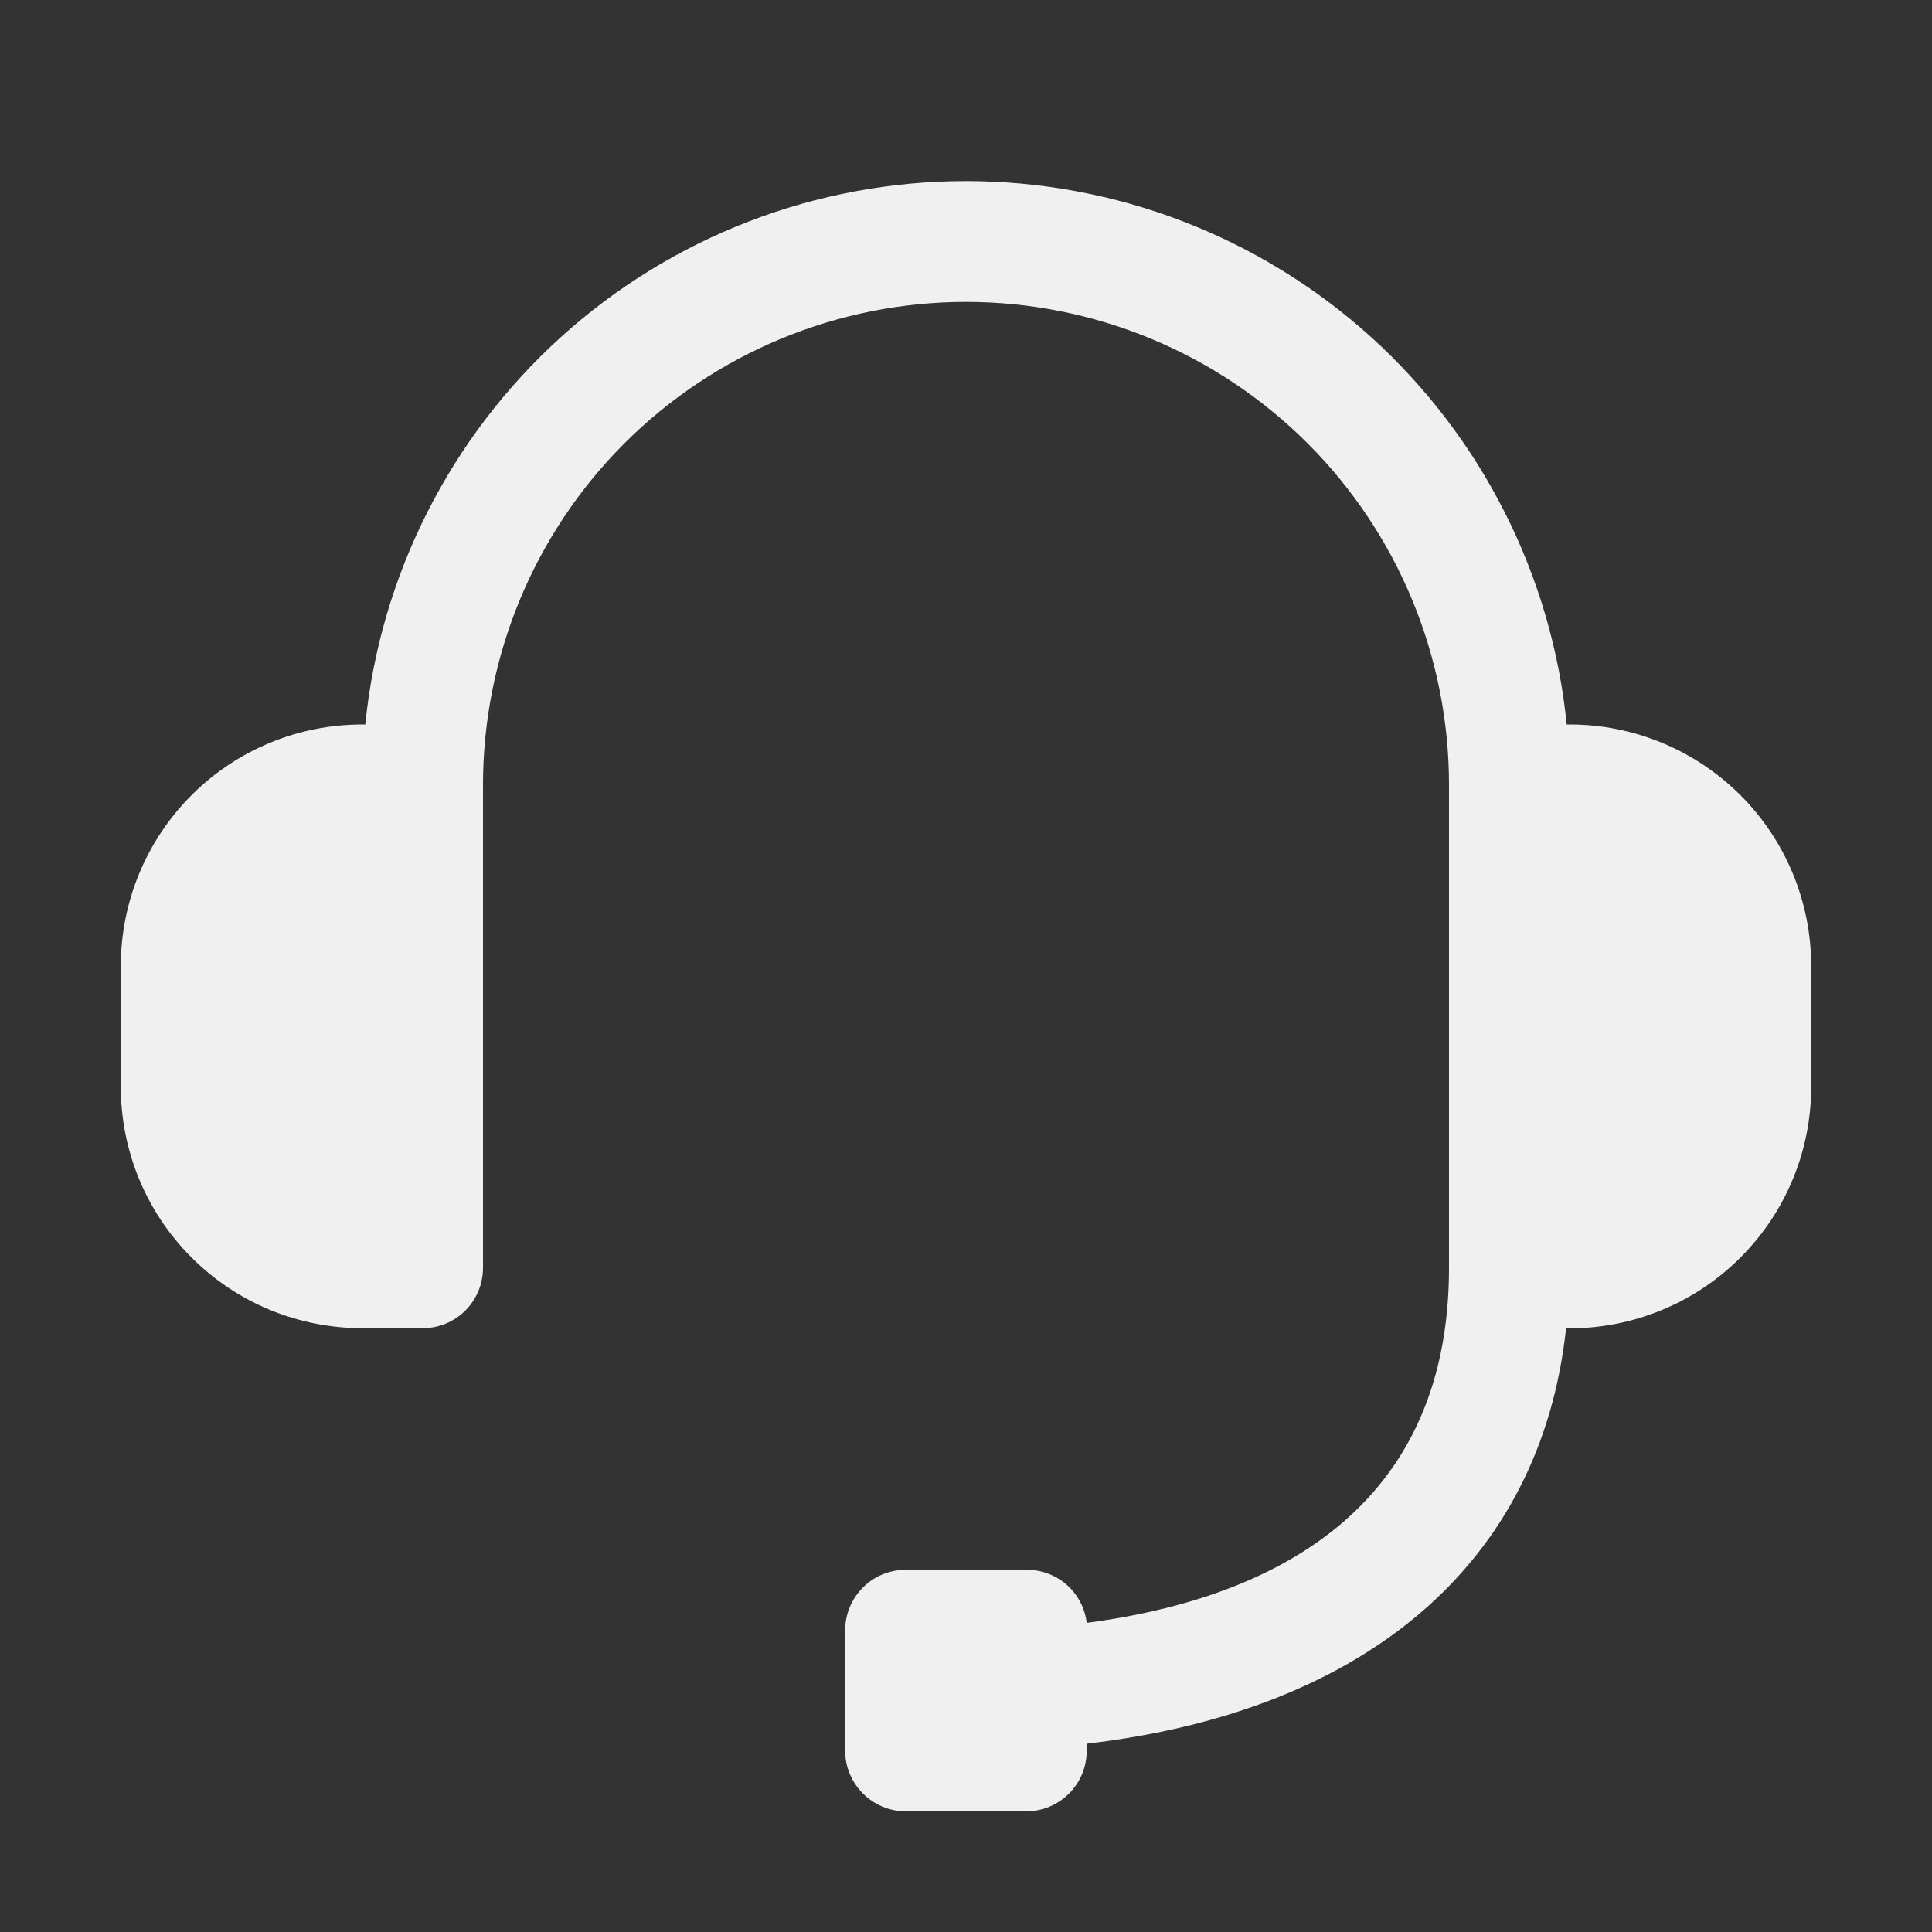 <svg width="15" height="15" viewBox="0 0 15 15" fill="none" xmlns="http://www.w3.org/2000/svg">
<rect x="0" y="0" width="15" height="15" fill="#333333" stroke="none"/>
<path d="M14.062 7.5V8.438C14.062 8.935 13.865 9.412 13.513 9.763C13.162 10.115 12.685 10.313 12.188 10.313H12.159C11.963 12.127 10.617 13.284 8.437 13.538V13.594C8.437 13.718 8.388 13.837 8.3 13.925C8.212 14.013 8.093 14.063 7.969 14.063H7.031C6.907 14.063 6.788 14.013 6.7 13.925C6.612 13.837 6.562 13.718 6.562 13.594V12.656C6.562 12.532 6.612 12.413 6.7 12.325C6.788 12.237 6.907 12.188 7.031 12.188H7.969C8.084 12.187 8.195 12.228 8.282 12.304C8.368 12.38 8.424 12.486 8.437 12.6C9.755 12.427 11.25 11.803 11.25 9.844V6.094C11.25 5.099 10.855 4.145 10.152 3.442C9.448 2.739 8.495 2.344 7.5 2.344C6.506 2.344 5.552 2.739 4.848 3.442C4.145 4.145 3.75 5.099 3.75 6.094V9.844C3.75 9.968 3.701 10.087 3.613 10.175C3.525 10.263 3.406 10.312 3.281 10.312H2.813C2.315 10.312 1.838 10.115 1.487 9.763C1.135 9.412 0.938 8.935 0.938 8.438V7.5C0.938 7.003 1.135 6.526 1.487 6.174C1.838 5.822 2.315 5.625 2.813 5.625H2.836C2.952 4.469 3.494 3.397 4.355 2.617C5.217 1.837 6.338 1.406 7.5 1.406C8.662 1.406 9.783 1.837 10.645 2.617C11.506 3.397 12.048 4.469 12.164 5.625H12.187C12.685 5.625 13.162 5.823 13.513 6.174C13.865 6.526 14.062 7.003 14.062 7.5L14.062 7.5Z" fill="#F0F0F0"/>
</svg>

